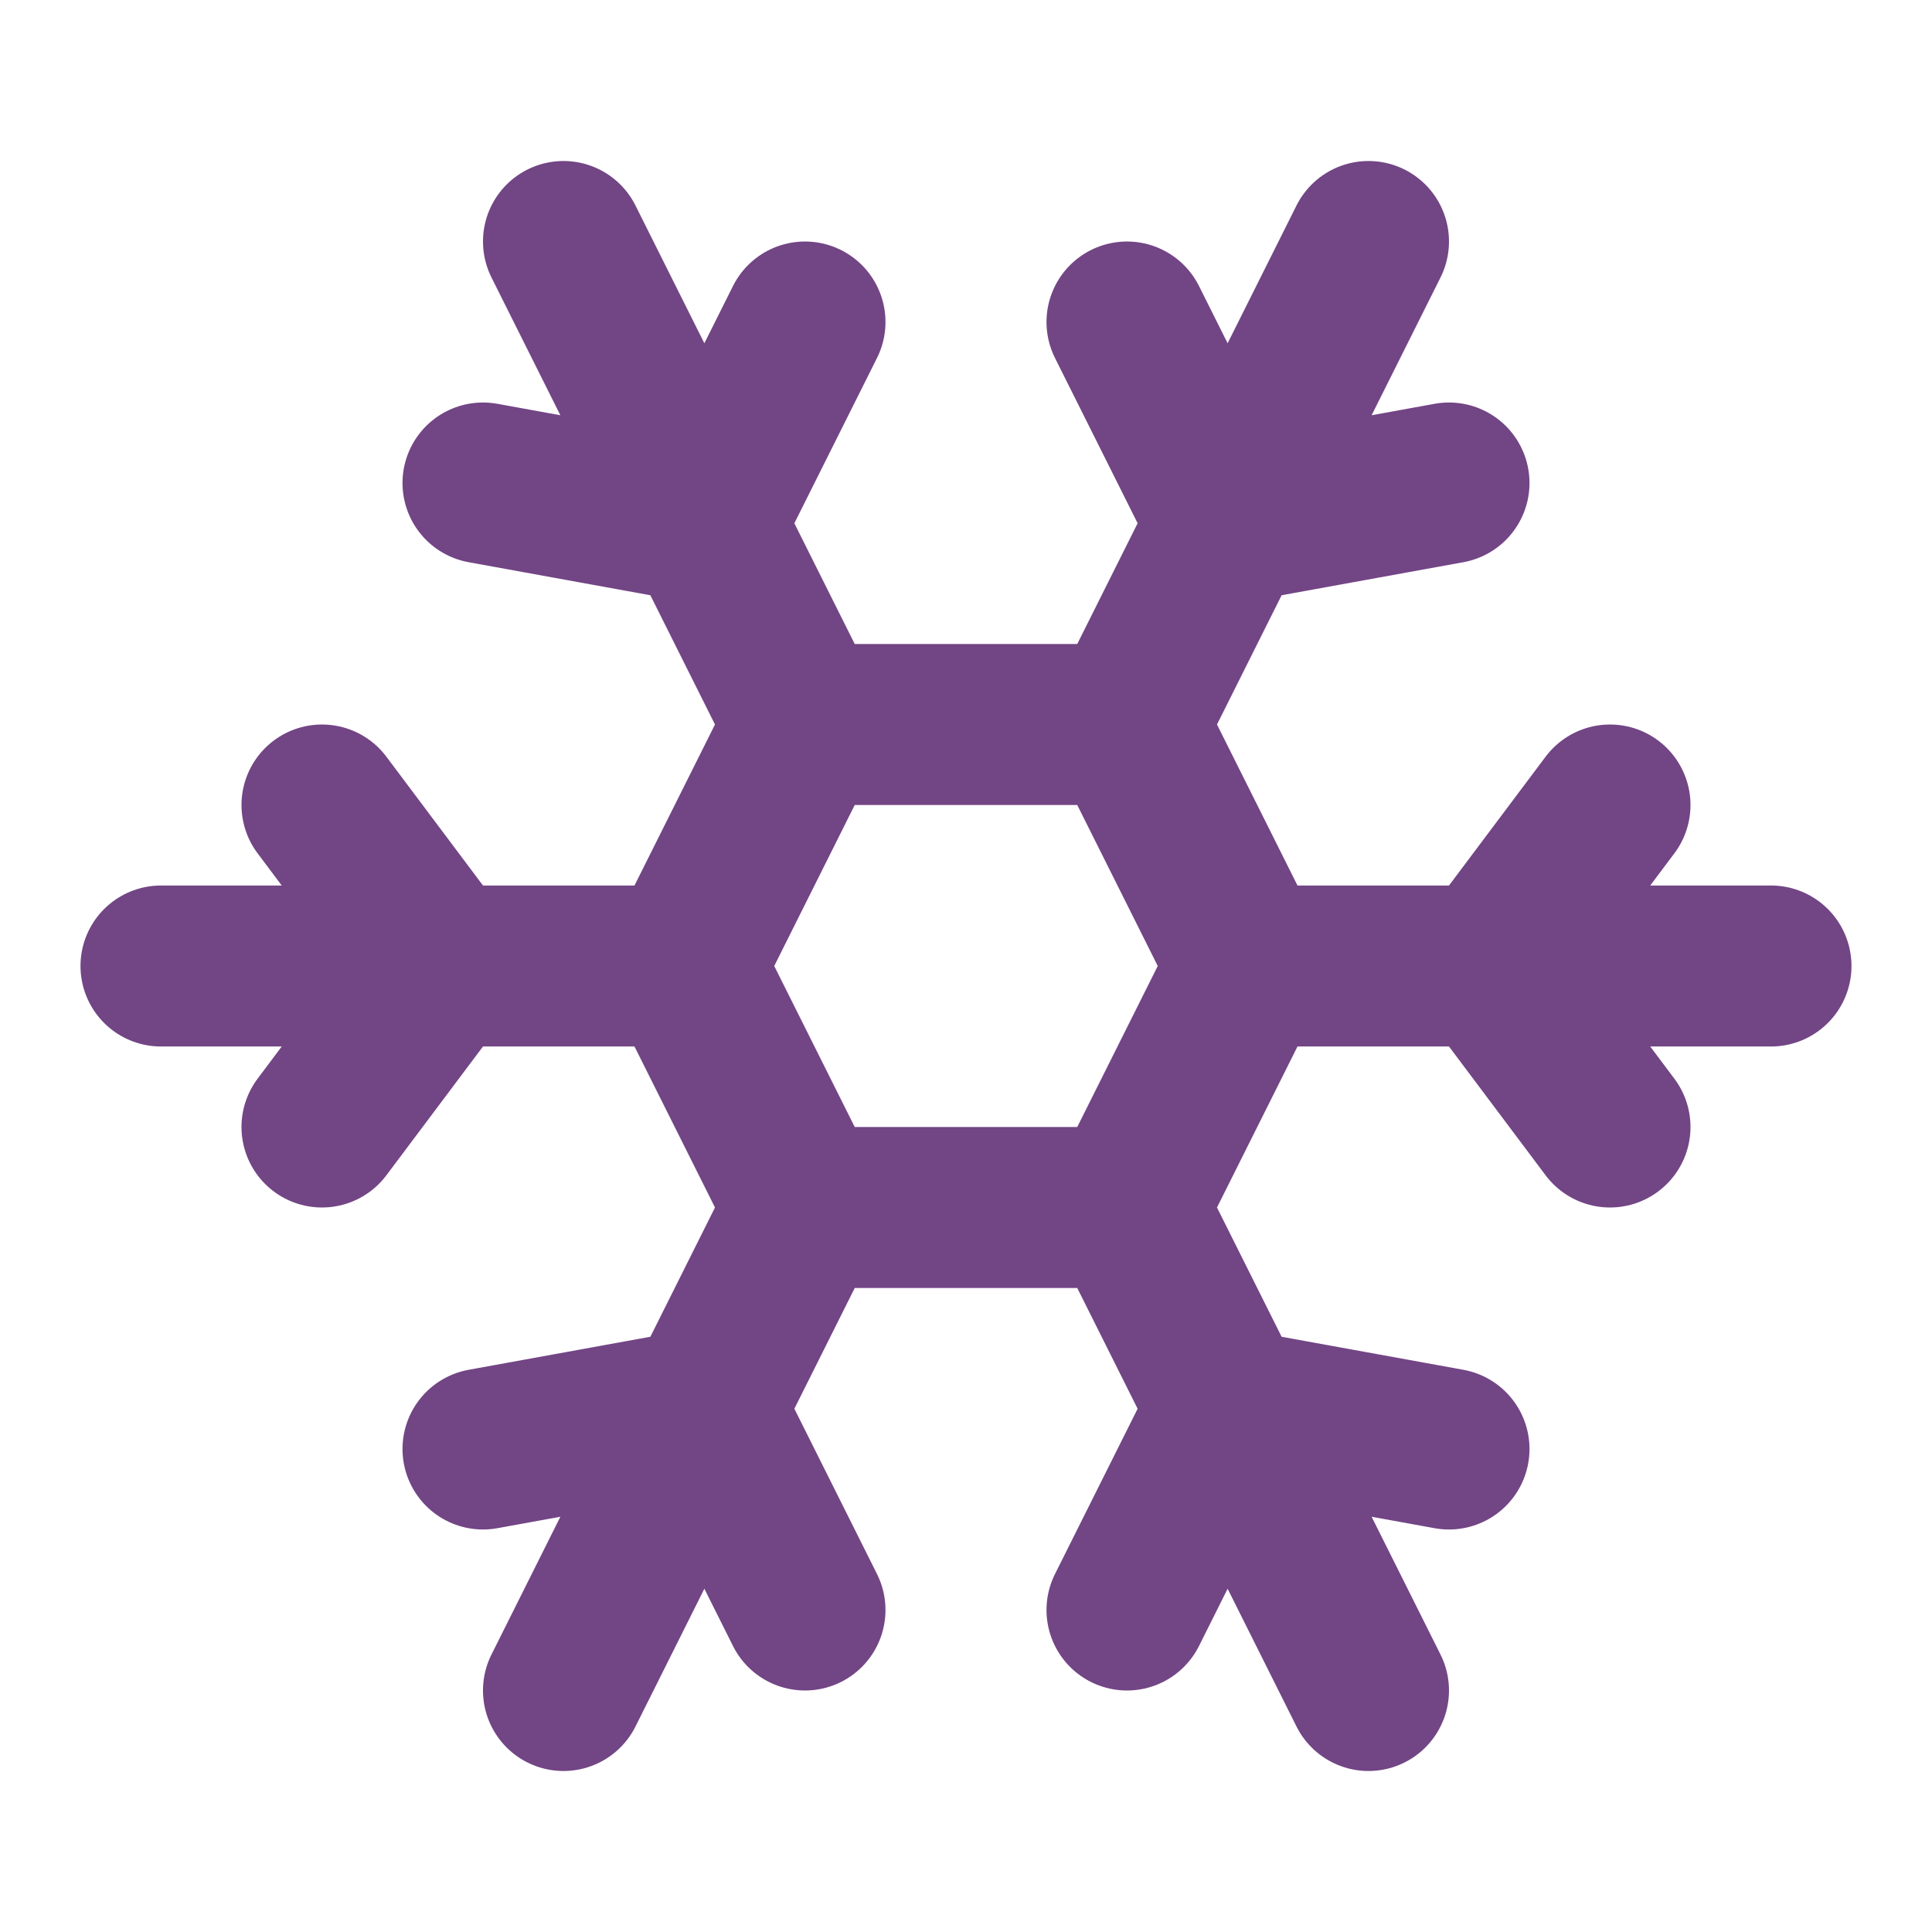 <svg xmlns="http://www.w3.org/2000/svg" width="100" height="100" viewBox="0 0 100 100" fill="none"><path d="M41.666 83.333L36.458 72.917L25 75M41.666 16.667L36.458 27.083L25 25M58.333 83.333L63.541 72.917L75 75M58.333 16.667L63.541 27.083L75 25M70.833 87.5L58.333 62.5M58.333 62.5H41.666M58.333 62.5L64.583 50M41.666 62.5L29.166 87.5M41.666 62.5L35.416 50M70.833 12.5L58.333 37.5M58.333 37.5L64.583 50M58.333 37.5H41.666M64.583 50H91.666M8.333 50H35.416M35.416 50L41.666 37.5M41.666 37.5L29.166 12.5M83.333 41.667L77.083 50L83.333 58.333M16.666 41.667L22.916 50L16.666 58.333" stroke="#724585" stroke-width="8.333" stroke-linecap="round" stroke-linejoin="round"></path></svg>